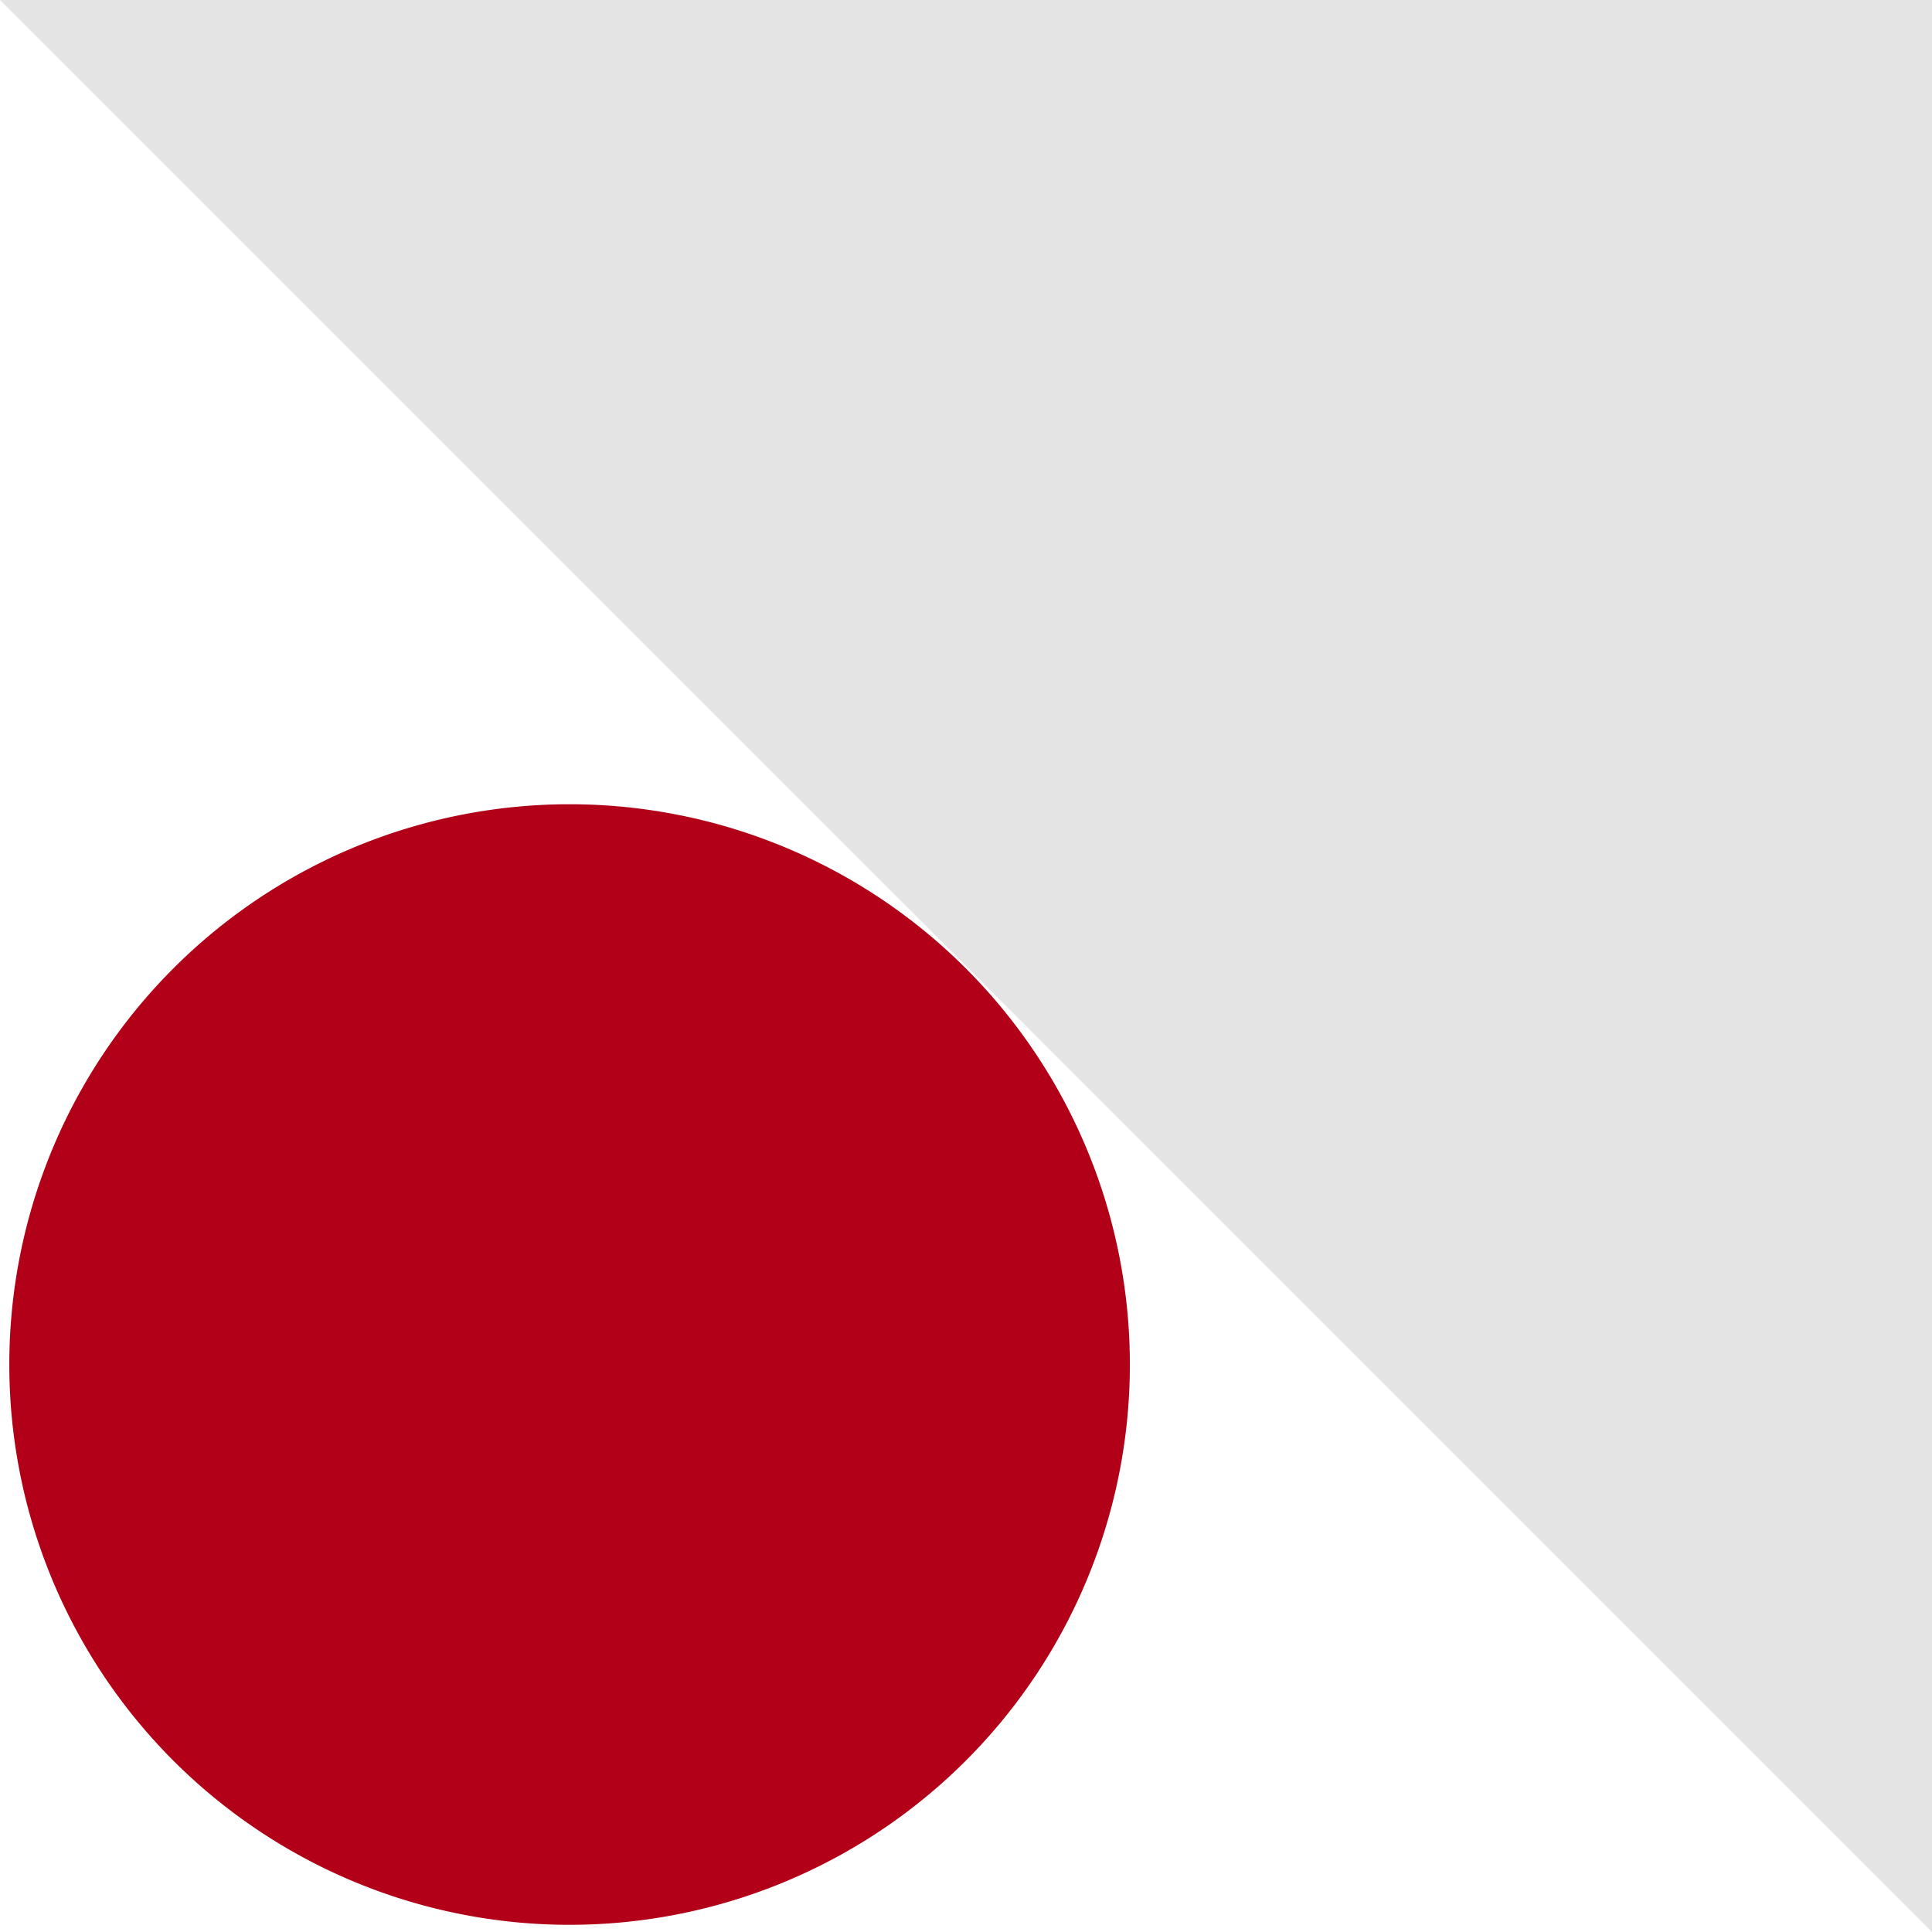 <svg xmlns="http://www.w3.org/2000/svg" xmlns:xlink="http://www.w3.org/1999/xlink" width="100" height="100" viewBox="0 0 100 100">
  <defs>
    <clipPath id="clip-path">
      <rect id="長方形_4922" data-name="長方形 4922" width="100" height="100" fill="none"/>
    </clipPath>
  </defs>
  <g id="グループ_5604" data-name="グループ 5604" transform="translate(0 -449)">
    <path id="パス_2071" data-name="パス 2071" d="M0,0V100H100Z" transform="translate(100 549) rotate(180)" fill="#e4e4e4"/>
    <g id="グループ_3925" data-name="グループ 3925" transform="translate(100 549) rotate(180)">
      <g id="グループ_3924" data-name="グループ 3924" clip-path="url(#clip-path)">
        <path id="パス_2072" data-name="パス 2072" d="M70.518,58.372a29,29,0,1,0-29-29,29,29,0,0,0,29,29" fill="#b10017"/>
      </g>
    </g>
  </g>
</svg>
